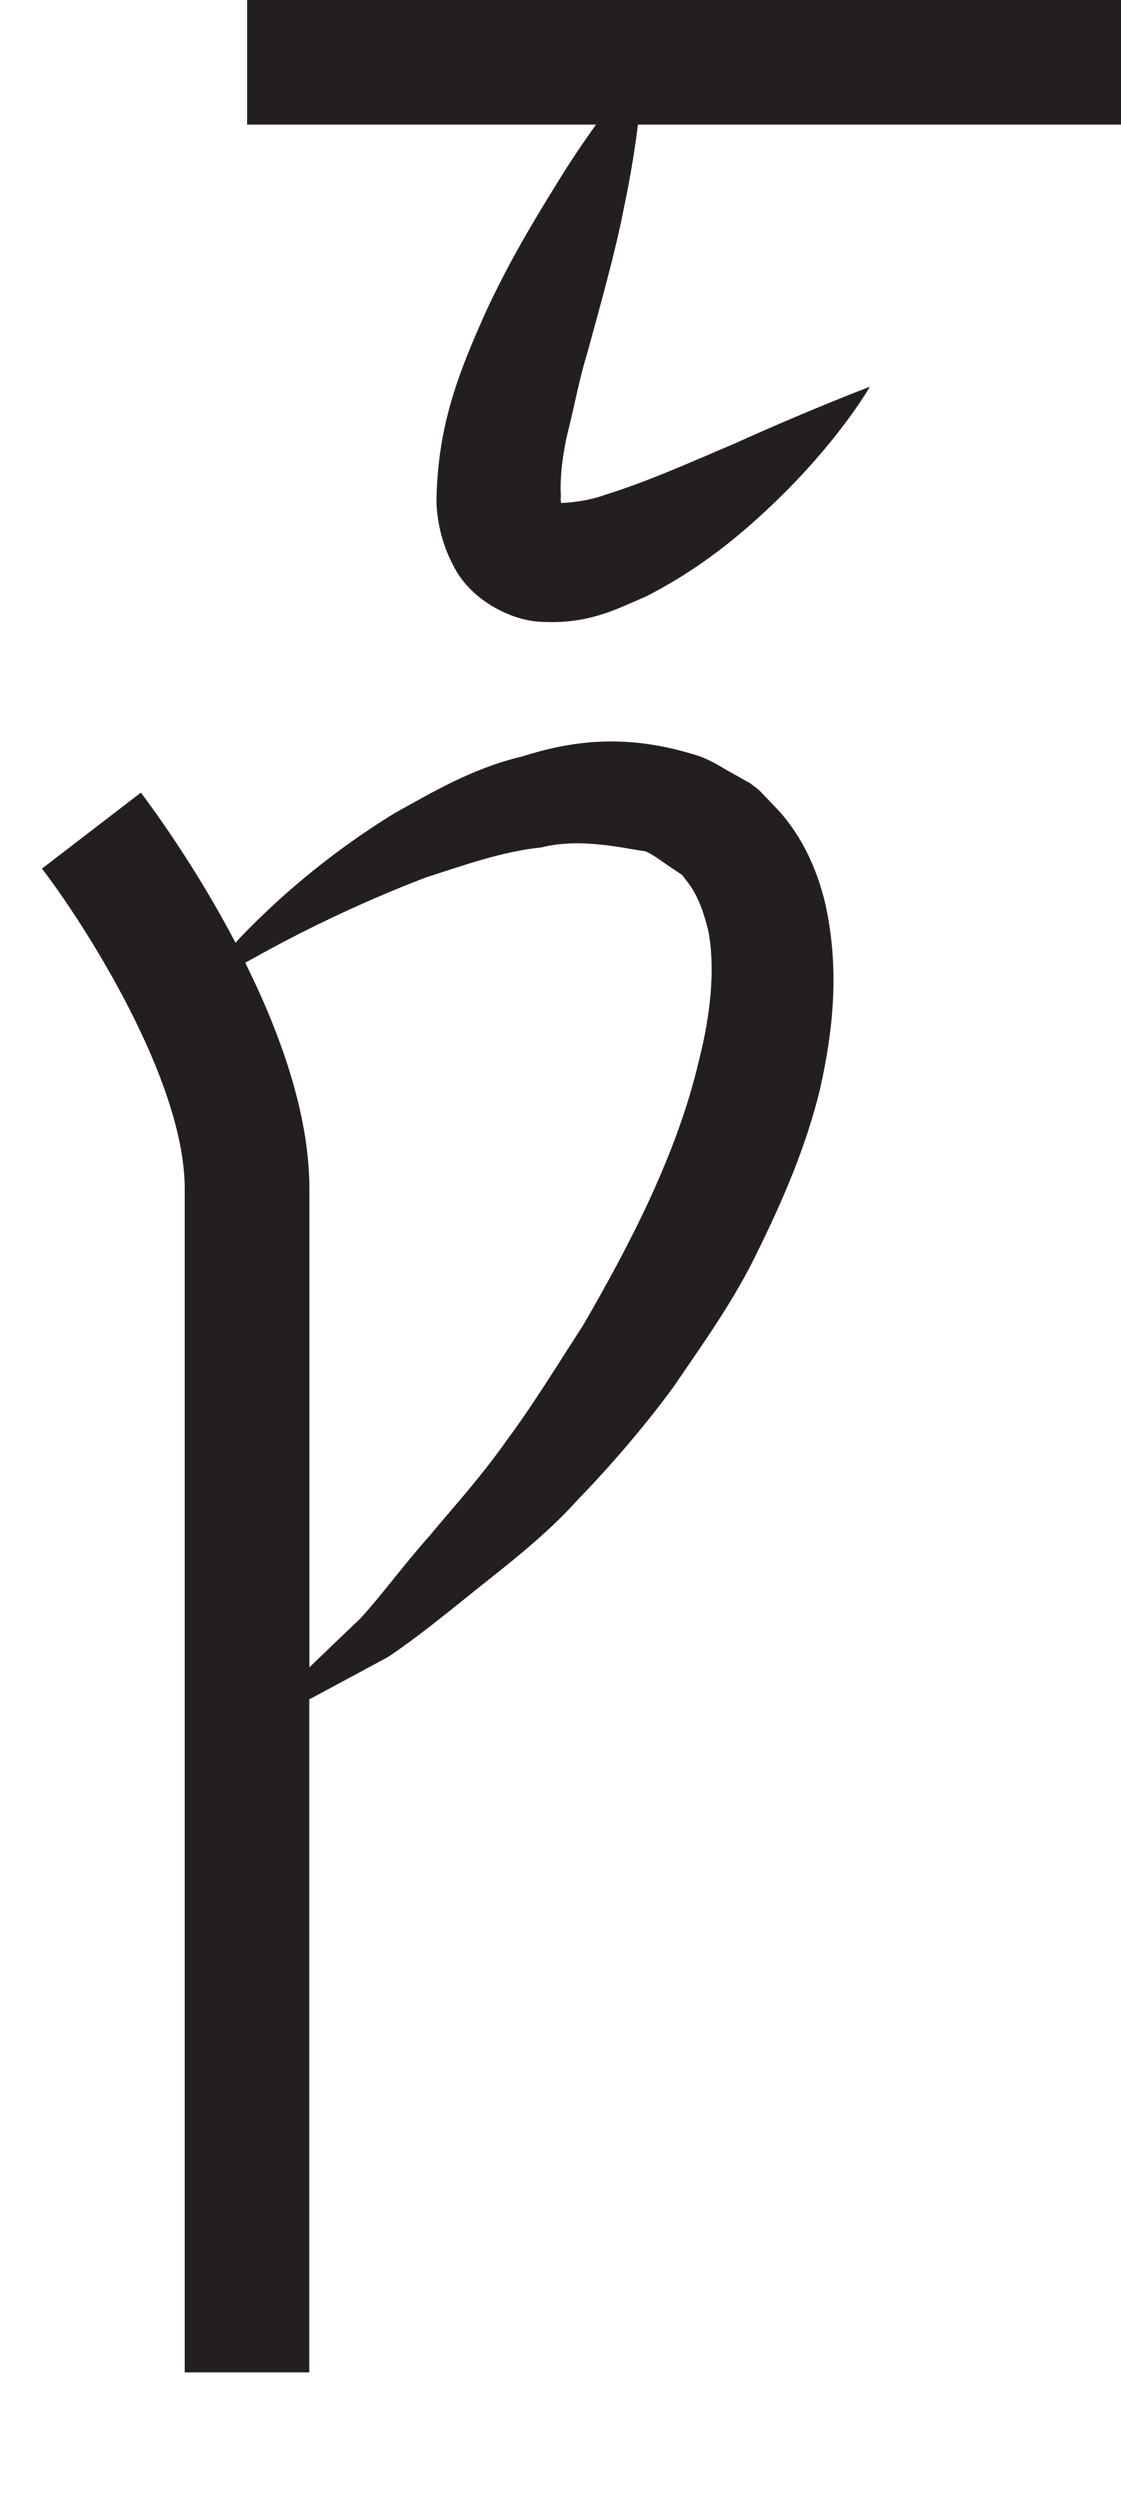 <svg version="1.1" id="Layer_1" xmlns="http://www.w3.org/2000/svg" xmlns:xlink="http://www.w3.org/1999/xlink" x="0px" y="0px"
	 width="9px" height="20.068px" viewBox="0 0 9 20.068" enable-background="new 0 0 9 20.068" xml:space="preserve">
<g>
	<path fill="none" d="M5.532,7.097L5.477,7.024v0L5.425,6.988C5.344,6.938,5.25,6.86,5.182,6.833
		C5.018,6.812,4.667,6.721,4.346,6.802c-0.322,0.033-0.637,0.149-0.925,0.24C2.85,7.261,2.375,7.501,2.05,7.683
		C2.02,7.699,1.997,7.712,1.969,7.727c0.276,0.558,0.515,1.207,0.515,1.815v3.841c0.121-0.116,0.25-0.239,0.407-0.39
		c0.176-0.192,0.346-0.428,0.551-0.658c0.203-0.244,0.409-0.468,0.627-0.775c0.216-0.292,0.401-0.596,0.612-0.922
		C5.063,9.98,5.441,9.25,5.613,8.505C5.706,8.14,5.744,7.768,5.686,7.468C5.65,7.322,5.604,7.195,5.532,7.097z"/>
	<path fill="#231F20" d="M6.626,7.254C6.564,6.993,6.449,6.725,6.253,6.508L6.104,6.352l-0.02-0.019L6.016,6.282L6.011,6.28
		L6.002,6.276L5.969,6.257L5.902,6.219C5.809,6.17,5.74,6.118,5.625,6.073c-0.604-0.199-1.053-0.121-1.438,0
		C3.785,6.169,3.466,6.363,3.171,6.525c-0.574,0.353-0.979,0.726-1.242,1C1.915,7.541,1.904,7.552,1.891,7.567
		c-0.33-0.63-0.689-1.111-0.76-1.205L0.337,6.972c0.319,0.415,1.146,1.685,1.146,2.57v9.5h1v-5.403
		c0.012-0.005,0.02-0.01,0.032-0.016c0.166-0.089,0.367-0.197,0.598-0.322c0.218-0.144,0.454-0.336,0.714-0.545
		c0.255-0.203,0.566-0.444,0.805-0.711c0.259-0.268,0.535-0.584,0.778-0.917c0.235-0.345,0.491-0.699,0.683-1.104
		c0.196-0.4,0.379-0.822,0.491-1.284C6.688,8.277,6.743,7.78,6.626,7.254z M5.613,8.505C5.441,9.25,5.063,9.98,4.681,10.638
		c-0.211,0.326-0.396,0.63-0.612,0.922c-0.218,0.308-0.424,0.531-0.627,0.775c-0.205,0.23-0.375,0.466-0.551,0.658
		c-0.158,0.15-0.286,0.273-0.407,0.39V9.542c0-0.608-0.239-1.257-0.515-1.815C1.997,7.712,2.02,7.699,2.05,7.683
		c0.325-0.182,0.8-0.422,1.371-0.641c0.288-0.091,0.603-0.207,0.925-0.24c0.321-0.081,0.671,0.01,0.835,0.031
		C5.25,6.86,5.344,6.938,5.425,6.988l0.052,0.036v0l0.056,0.073C5.604,7.195,5.65,7.322,5.686,7.468
		C5.744,7.768,5.706,8.14,5.613,8.505z"/>
</g>
<path fill="#231F20" d="M4.566,3.439c0.049-0.195,0.087-0.406,0.149-0.605c0.108-0.396,0.225-0.809,0.291-1.15
	C5.063,1.415,5.098,1.191,5.122,1H9V0H1.984v1h2.801c-0.097,0.135-0.2,0.287-0.312,0.469C4.284,1.775,4.081,2.109,3.888,2.53
	C3.702,2.955,3.512,3.39,3.504,4.027c0.005,0.154,0.042,0.361,0.168,0.571c0.14,0.226,0.416,0.368,0.63,0.39
	c0.414,0.035,0.656-0.104,0.886-0.201c0.442-0.226,0.766-0.5,1.028-0.751C6.74,3.534,6.984,3.104,6.984,3.104
	S6.523,3.278,5.896,3.561c-0.315,0.133-0.681,0.3-1.042,0.412c-0.125,0.045-0.266,0.062-0.35,0.064
	C4.503,4.021,4.5,4.007,4.503,3.979C4.494,3.84,4.516,3.637,4.566,3.439z"/>
</svg>
